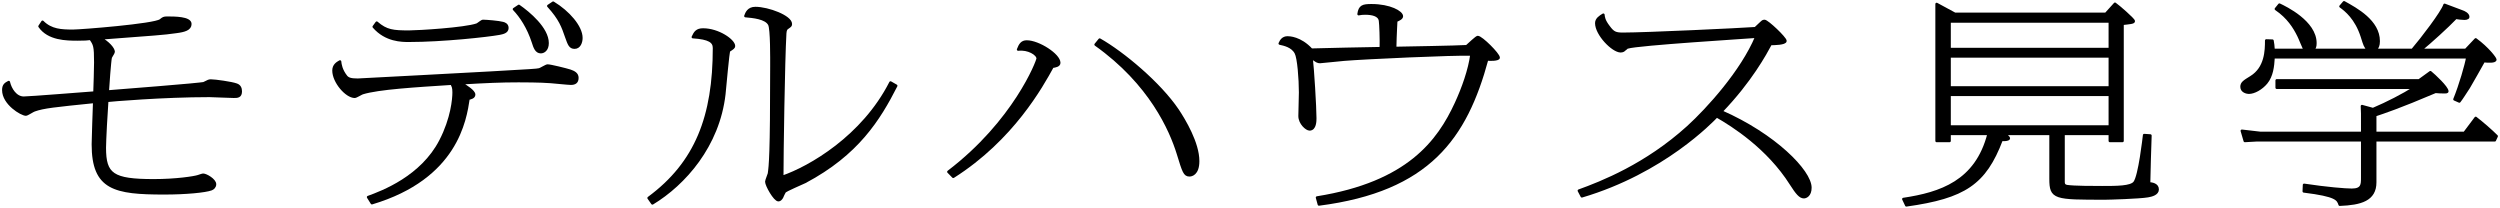 <?xml version="1.0" encoding="utf-8"?>
<!-- Generator: Adobe Illustrator 28.0.0, SVG Export Plug-In . SVG Version: 6.00 Build 0)  -->
<svg version="1.1" id="レイヤー_1" xmlns="http://www.w3.org/2000/svg" xmlns:xlink="http://www.w3.org/1999/xlink" x="0px"
	 y="0px" viewBox="0 0 578 48" style="enable-background:new 0 0 578 48;" xml:space="preserve">
<g>
	<path style="stroke:#000000;stroke-width:0.6;stroke-linecap:round;stroke-linejoin:round;stroke-miterlimit:10;" d="M9.834,5.048
		c1.984,1.984,4.34,2.083,7.067,2.083c1.798,0,18.785-1.339,20.211-2.43c0.62-0.496,0.744-0.596,1.55-0.596
		c1.674,0,5.332,0,5.332,1.438c0,1.19-1.302,1.587-3.286,1.835c-3.1,0.447-4.525,0.496-17.483,1.488
		c1.736,0.894,3.038,2.382,3.038,3.126c0,0.198-0.62,1.091-0.682,1.289c-0.186,0.694-0.62,6.697-0.682,7.888
		c2.355-0.198,21.822-1.687,22.256-1.935c1.054-0.546,1.178-0.595,1.612-0.595c0.992,0,4.836,0.545,5.89,0.942
		c0.744,0.247,0.992,0.843,0.992,1.537c0,1.24-0.744,1.24-1.612,1.24c-0.93,0-4.836-0.198-5.58-0.198
		c-10.85,0-22.939,1.042-23.683,1.141c-0.186,2.332-0.558,9.276-0.558,10.864c0,6.2,1.798,7.54,11.345,7.54
		c5.146,0,9.299-0.645,10.229-0.942c0.186-0.05,0.992-0.348,1.178-0.348c0.682,0,2.728,1.19,2.728,2.183
		c0,0.596-0.434,0.992-0.868,1.142c-1.364,0.496-5.766,0.942-10.849,0.942c-11.469,0-16.491-0.992-16.491-11.311
		c0-0.893,0.248-8.284,0.31-9.822c-9.237,0.943-11.717,1.191-13.825,1.935c-0.372,0.1-1.674,0.992-1.984,0.992
		c-0.992,0-5.208-2.479-5.208-5.655c0-1.141,0.496-1.438,1.24-1.835c0.372,1.637,1.612,3.621,3.472,3.621
		c1.302,0,14.321-1.042,16.367-1.19c0.062-1.637,0.186-5.605,0.186-6.994c0-3.82-0.186-4.117-1.116-5.457
		c-0.62,0.1-1.426,0.148-2.976,0.148c-2.604,0-6.758-0.049-8.804-3.025L9.834,5.048z"/>
	<path style="stroke:#000000;stroke-width:0.6;stroke-linecap:round;stroke-linejoin:round;stroke-miterlimit:10;" d="
		M85.115,45.577c3.286-1.19,12.399-4.613,16.739-13.047c2.666-5.158,3.038-9.673,3.038-11.161c0-1.19-0.187-1.438-0.496-2.033
		c-8.37,0.545-16.863,1.041-20.583,2.183c-0.31,0.099-1.488,0.843-1.798,0.843c-1.922,0-4.897-3.423-4.897-6.052
		c0-1.24,0.868-1.736,1.488-2.084c0.062,0.646,0.248,1.984,1.426,3.473c0.434,0.496,0.992,0.744,2.666,0.744
		c0.62,0,28.829-1.537,30.75-1.637c9.547-0.546,10.602-0.596,11.221-0.744c0.31-0.05,1.612-0.893,1.922-0.893
		c0.682,0,4.278,0.893,5.208,1.19c0.868,0.298,1.674,0.694,1.674,1.637c0,1.042-0.62,1.34-1.488,1.34
		c-0.62,0-3.906-0.348-4.65-0.397c-2.479-0.198-6.51-0.198-7.439-0.198c-4.092,0-7.378,0.148-13.329,0.496
		c1.302,0.744,3.038,1.885,3.038,2.629c0,0.646-0.744,0.794-1.302,0.942c-0.744,4.911-2.728,18.305-22.319,24.158L85.115,45.577z
		 M87.099,5.247C89.33,7.182,90.88,7.331,94.6,7.331c1.984,0,12.896-0.646,15.686-1.637c0.248-0.1,1.116-0.844,1.364-0.844
		c0.806,0,3.72,0.248,4.588,0.496c0.434,0.1,1.054,0.348,1.054,1.141c0,0.942-1.116,1.141-1.86,1.29
		c-2.728,0.496-13.081,1.637-20.893,1.637c-1.612,0-5.332,0-8.122-3.225L87.099,5.247z M119.957,1.377
		c2.294,1.588,6.633,5.209,6.633,8.582c0,1.637-0.992,2.084-1.55,2.084c-1.054,0-1.426-1.092-1.798-2.282
		c-1.116-3.423-2.79-5.953-4.401-7.64L119.957,1.377z M127.892,0.633c3.534,2.133,6.509,5.556,6.509,8.136
		c0,0.992-0.434,2.232-1.55,2.232c-1.054,0-1.302-0.744-1.922-2.48c-0.806-2.332-1.426-4.167-4.153-7.144L127.892,0.633z"/>
	<path style="stroke:#000000;stroke-width:0.6;stroke-linecap:round;stroke-linejoin:round;stroke-miterlimit:10;" d="
		M149.967,45.775c11.036-8.135,15.127-18.899,15.127-34.675c0-1.488-1.116-2.281-4.898-2.529c0.496-1.092,0.93-1.736,2.356-1.736
		c3.534,0,7.129,2.529,7.129,3.819c0,0.298-0.248,0.496-1.116,1.042c-0.248,0.148-0.93,8.482-1.116,10.07
		c-1.364,11.955-9.238,20.785-16.615,25.249L149.967,45.775z M207.19,19.831c-3.968,7.789-8.927,15.775-21.079,22.225
		c-0.682,0.347-4.402,1.885-4.711,2.281c-0.124,0.198-0.558,1.092-0.62,1.29c-0.248,0.396-0.496,0.645-0.806,0.645
		c-0.868,0-2.79-3.423-2.79-4.266c0-0.298,0.558-1.588,0.62-1.886c0.248-1.835,0.558-4.018,0.558-24.753
		c0-1.687,0.062-8.73-0.496-9.723c-0.806-1.538-3.844-1.786-5.518-1.935c0.248-0.695,0.682-1.836,2.294-1.836
		c2.976,0,8.184,1.984,8.184,3.671c0,0.397-0.124,0.446-0.682,0.844c-0.31,0.198-0.558,0.396-0.62,1.289
		c-0.372,6.399-0.682,28.028-0.682,33.236c6.385-2.183,18.661-9.276,25.046-21.826L207.19,19.831z"/>
	<path style="stroke:#000000;stroke-width:0.6;stroke-linecap:round;stroke-linejoin:round;stroke-miterlimit:10;" d="
		M219.277,39.723c15.251-11.607,20.645-25.597,20.645-26.192c0-1.041-2.232-2.381-4.526-2.083c0.434-1.141,0.868-1.836,1.984-1.836
		c2.728,0,7.501,3.076,7.501,4.911c0,0.646-0.868,0.794-1.55,0.894c-2.48,4.514-9.238,16.767-22.939,25.447L219.277,39.723z
		 M254.244,9.166c5.332,3.026,13.825,10.07,18.041,16.32c1.55,2.332,4.712,7.59,4.712,11.757c0,3.076-1.612,3.274-1.984,3.274
		c-1.116,0-1.364-0.744-2.666-5.011c-1.674-5.406-6.386-16.221-19.033-25.199L254.244,9.166z"/>
	<path style="stroke:#000000;stroke-width:0.6;stroke-linecap:round;stroke-linejoin:round;stroke-miterlimit:10;" d="
		M304.508,45.676c21.079-3.373,28.084-13.047,32.114-21.777c1.612-3.473,3.162-7.838,3.596-11.311
		c-4.03-0.148-24.737,0.794-29.449,1.19c-0.868,0.05-5.146,0.546-5.58,0.546c-0.496,0-0.868-0.148-1.984-1.091
		c0.31,2.479,0.868,11.558,0.868,14.088c0,0.595,0,2.579-1.302,2.579c-0.682,0-2.294-1.389-2.294-3.075
		c0-0.844,0.124-4.663,0.124-5.457c0-3.125-0.372-7.986-0.992-9.127c-0.806-1.588-2.79-1.984-3.72-2.183
		c0.31-0.695,0.744-1.39,1.798-1.39c0.31,0,2.914,0,5.518,2.828c4.464-0.149,11.593-0.248,16.057-0.348
		c0.062-1.935-0.062-5.605-0.186-6.35c-0.186-1.389-1.922-1.687-3.472-1.687c-0.558,0-0.992,0.05-1.488,0.148
		c0.248-1.835,0.992-2.033,2.976-2.033c4.278,0,7.006,1.587,7.006,2.529c0,0.447-0.62,0.744-1.302,1.042
		c0,0.298-0.186,2.877-0.248,6.3c2.604-0.049,14.197-0.248,16.553-0.396c0.434-0.396,2.294-2.133,2.542-2.133
		c0.868,0,4.835,3.968,4.835,4.762c0,0.496-2.108,0.496-2.666,0.396c-4.898,18.106-13.454,30.261-38.872,33.534L304.508,45.676z"/>
	<path style="stroke:#000000;stroke-width:0.6;stroke-linecap:round;stroke-linejoin:round;stroke-miterlimit:10;" d="
		M365.045,44.088c5.208-1.885,15.499-5.903,25.232-14.732c4.526-4.118,12.461-12.849,15.809-20.885
		c-1.612,0.148-27.588,1.736-29.758,2.48c-0.062,0-0.806,0.546-0.868,0.645c-0.248,0.199-0.558,0.248-0.744,0.248
		c-1.86,0-5.642-3.919-5.642-6.498c0-0.942,0.868-1.488,1.612-1.935c0.062,0.546,0.124,1.339,1.24,2.777
		c1.054,1.438,1.611,1.638,3.348,1.638c5.208,0,27.216-1.042,30.564-1.29c0.248-0.198,1.178-1.141,1.426-1.339
		c0.124-0.149,0.372-0.348,0.682-0.348c0.682,0,4.836,3.969,4.836,4.613s-2.604,0.694-3.41,0.694
		c-1.24,2.282-4.587,8.532-11.407,15.626c12.337,5.407,20.583,13.791,20.583,17.61c0,1.786-1.054,2.183-1.488,2.183
		c-0.868,0-1.612-0.893-2.976-3.025c-5.332-8.434-13.515-13.593-17.173-15.676c-1.116,1.141-12.275,12.897-31.185,18.503
		L365.045,44.088z"/>
	<path style="stroke:#000000;stroke-width:0.6;stroke-linecap:round;stroke-linejoin:round;stroke-miterlimit:10;" d="
		M477.078,41.956c0,0.446,0,0.942,0.806,1.092c1.55,0.248,6.324,0.248,8.122,0.248c3.41,0,6.634,0,7.501-1.092
		c1.178-1.488,2.17-10.517,2.232-10.963l1.426,0.1c-0.062,1.487-0.311,9.821-0.311,11.062c0.62,0.05,1.984,0.198,1.984,1.39
		c0,1.041-1.364,1.389-2.232,1.537c-1.984,0.348-9.176,0.546-9.795,0.546c-11.842,0-12.709,0-12.709-4.563v-10.37h-10.788
		c0.62,0.397,1.116,0.794,1.116,1.042c0,0.298-0.868,0.347-1.054,0.347h-0.62c-3.844,10.12-8.556,13.245-22.009,15.13l-0.682-1.439
		c8.556-1.289,16.863-3.968,19.715-15.08h-9.051v1.637h-2.976V0.931l4.216,2.282h34.904l2.108-2.332
		c0.806,0.546,4.34,3.621,4.34,4.019c0,0.347-0.93,0.396-2.604,0.595V32.58h-2.914v-1.637h-10.725L477.078,41.956L477.078,41.956z
		 M450.729,11.348h37.074V4.95h-37.074V11.348z M450.729,20.228h37.074v-7.193h-37.074V20.228z M450.729,29.256h37.074v-7.342
		h-37.074V29.256z"/>
	<path style="stroke:#000000;stroke-width:0.6;stroke-linecap:round;stroke-linejoin:round;stroke-miterlimit:10;" d="
		M572.383,9.116c2.79,2.034,4.526,4.365,4.526,4.663c0,0.546-1.674,0.446-2.666,0.348c-0.558,0.992-2.976,5.308-3.472,6.102
		c-0.992,1.488-1.55,2.431-2.17,3.225l-1.116-0.496c1.302-3.175,2.728-8.086,2.976-9.723h-44.824
		c-0.124,2.183-0.372,4.315-1.674,5.902c-1.116,1.34-2.79,2.282-4.03,2.282c-0.31,0-1.674-0.198-1.674-1.34
		c0-0.893,0.558-1.239,2.17-2.231c3.472-2.134,3.534-6.201,3.534-8.483l1.426,0.05c0.124,0.744,0.187,1.042,0.248,2.134h7.254
		c-0.31-0.496-1.24-2.878-1.488-3.324c-0.93-1.885-2.355-4.217-5.208-6.151l0.806-0.992c1.364,0.646,8.308,3.969,8.308,8.88
		c0,0.794-0.124,1.042-0.496,1.588h12.709c-0.744-0.844-0.806-1.092-1.426-3.076c-1.364-4.266-3.782-6.151-4.959-6.994l0.806-0.942
		c2.852,1.587,7.998,4.365,7.998,8.979c0,1.042-0.248,1.389-0.682,2.034h8.493c2.17-2.53,6.882-8.682,7.439-10.418l4.092,1.538
		c0.31,0.099,1.364,0.546,1.364,1.24c0,0.396-0.744,0.396-0.93,0.396c-0.558,0-1.364-0.099-1.922-0.198
		c-2.046,2.133-5.828,5.556-8.122,7.441h10.416L572.383,9.116z M549.134,30.745h20.645l2.604-3.473
		c1.612,1.24,3.596,2.977,4.835,4.217l-0.434,0.942h-27.65v9.723c0,4.067-3.348,4.961-8.184,5.159
		c-0.434-1.24-0.682-2.133-8.308-3.075l0.062-1.488c5.208,0.794,9.547,1.141,11.035,1.141c2.418,0,2.418-1.24,2.418-2.778v-8.681
		h-24.55l-2.604,0.148l-0.682-2.331l4.278,0.496h23.559V26.23l-0.062-1.687l2.542,0.694c3.286-1.389,6.943-3.273,9.609-4.96h-31.866
		V18.59h32.92l2.604-1.886c0.868,0.695,3.906,3.522,3.906,4.415c0,0.198-0.434,0.198-0.62,0.198c-0.806,0-1.612-0.049-2.107-0.099
		c-8.494,3.621-12.027,4.762-13.949,5.407v4.12H549.134z"/>
</g>
</svg>

